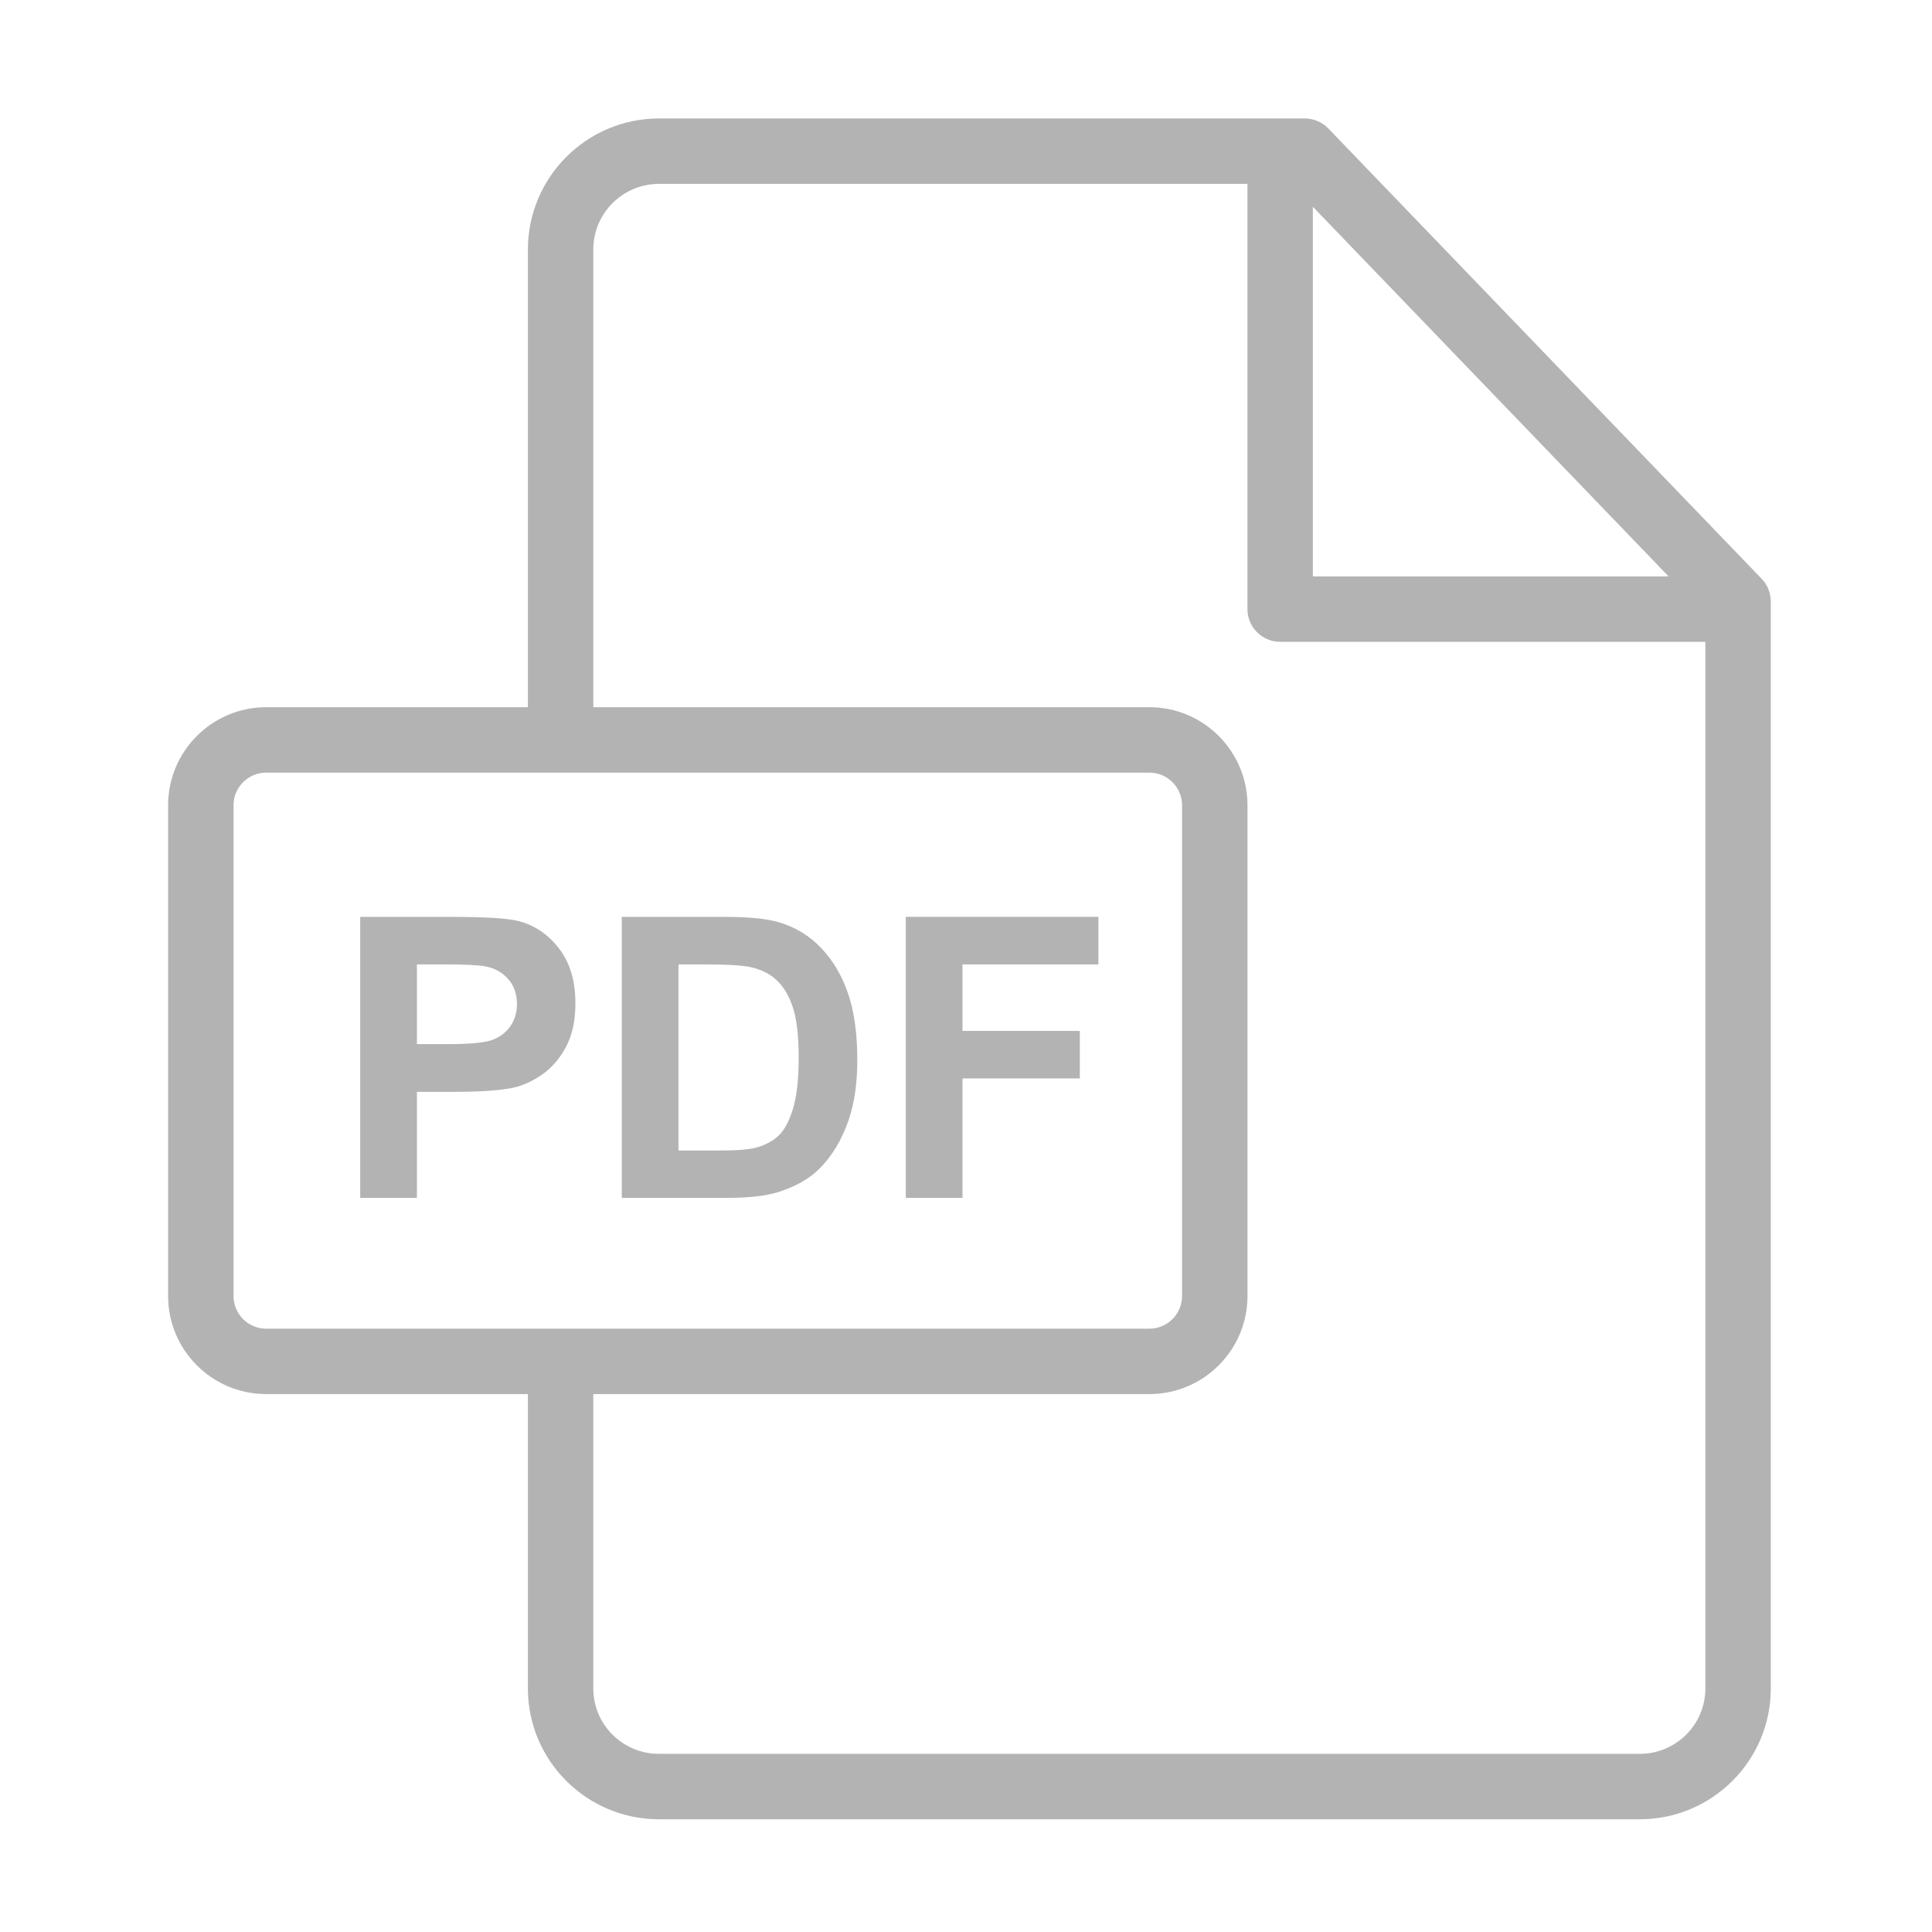 <?xml version="1.0" encoding="UTF-8" standalone="no"?>
<svg
   xmlns:dc="http://purl.org/dc/elements/1.1/"
   xmlns:cc="http://creativecommons.org/ns#"
   xmlns:rdf="http://www.w3.org/1999/02/22-rdf-syntax-ns#"
   xmlns:svg="http://www.w3.org/2000/svg"
   xmlns="http://www.w3.org/2000/svg"
   viewBox="0 0 82.667 82.667"
   height="82.667"
   width="82.667"
   xml:space="preserve"
   id="svg2"
   version="1.1"><defs
     id="defs6"><clipPath
       id="clipPath18"
       clipPathUnits="userSpaceOnUse"><path
         id="path16"
         d="M 0,62 H 62 V 0 H 0 Z" /></clipPath></defs><g
     transform="matrix(1.333,0,0,-1.333,0,82.667)"
     id="g10"><g
       id="g12"><g
         clip-path="url(#clipPath18)"
         id="g14"><g
           transform="translate(54.741,7.814)"
           id="g20"><path
             id="path22"
             style="fill:#b3b3b3;fill-opacity:1;fill-rule:nonzero;stroke:none"
             d="m 0,0 c 0,-1.156 -0.945,-2.096 -2.108,-2.096 h -31.481 c -1.162,0 -2.108,0.941 -2.108,2.098 v 9.451 h 17.851 c 1.735,0 3.148,1.411 3.148,3.147 v 15.754 c 0,1.735 -1.413,3.147 -3.148,3.147 h -17.851 v 14.692 c 0,1.161 0.946,2.106 2.108,2.106 h 18.89 V 34.65 c 0,-0.58 0.471,-1.05 1.05,-1.05 H 0 Z m -46.197,11.552 c -0.578,0 -1.048,0.47 -1.048,1.048 v 15.754 c 0,0.577 0.47,1.047 1.048,1.047 h 28.351 c 0.578,0 1.048,-0.47 1.048,-1.047 V 12.6 c 0,-0.578 -0.47,-1.048 -1.048,-1.048 z M -12.599,47.564 -1.181,35.7 H -12.599 Z M 1.806,35.624 -12.102,50.077 c -0.198,0.205 -0.472,0.322 -0.757,0.322 h -20.73 c -2.32,0 -4.207,-1.887 -4.207,-4.206 V 31.501 h -8.401 c -1.736,0 -3.148,-1.412 -3.148,-3.147 V 12.6 c 0,-1.736 1.412,-3.147 3.148,-3.147 h 8.401 V 0.002 c 0,-2.315 1.887,-4.198 4.207,-4.198 H -2.108 C 0.212,-4.196 2.1,-2.314 2.1,0 v 34.896 c 0,0.272 -0.105,0.533 -0.294,0.728" /></g><g
           transform="translate(16.388,29.084)"
           id="g24"><path
             id="path26"
             style="fill:#b3b3b3;fill-opacity:1;fill-rule:nonzero;stroke:none"
             d="m 0,0 c -0.137,-0.201 -0.327,-0.349 -0.569,-0.443 -0.242,-0.094 -0.722,-0.141 -1.44,-0.141 h -0.996 v 2.559 h 0.88 c 0.656,0 1.092,-0.021 1.31,-0.062 C -0.52,1.86 -0.276,1.727 -0.083,1.513 0.11,1.3 0.206,1.029 0.206,0.701 0.206,0.435 0.137,0.201 0,0 M 1.559,2.482 C 1.211,2.935 0.778,3.23 0.261,3.365 -0.075,3.455 -0.797,3.5 -1.904,3.5 h -2.922 v -9.018 h 1.821 v 3.402 h 1.187 c 0.825,0 1.454,0.043 1.889,0.129 0.32,0.07 0.634,0.212 0.944,0.428 0.31,0.215 0.565,0.511 0.766,0.889 0.201,0.377 0.301,0.842 0.301,1.396 0,0.718 -0.174,1.303 -0.523,1.756" /></g><g
           transform="translate(25.452,26.417)"
           id="g28"><path
             id="path30"
             style="fill:#b3b3b3;fill-opacity:1;fill-rule:nonzero;stroke:none"
             d="m 0,0 c -0.123,-0.404 -0.282,-0.694 -0.477,-0.87 -0.195,-0.177 -0.44,-0.302 -0.735,-0.376 -0.225,-0.057 -0.593,-0.086 -1.101,-0.086 h -1.36 v 5.974 h 0.819 c 0.742,0 1.24,-0.029 1.494,-0.087 C -1.019,4.482 -0.738,4.34 -0.517,4.131 -0.295,3.922 -0.123,3.631 0,3.257 0.123,2.884 0.185,2.349 0.185,1.652 0.185,0.955 0.123,0.404 0,0 M 1.772,3.703 C 1.575,4.28 1.288,4.767 0.911,5.164 0.533,5.562 0.08,5.839 -0.449,5.995 -0.843,6.11 -1.415,6.167 -2.165,6.167 h -3.328 v -9.018 h 3.426 c 0.673,0 1.21,0.063 1.612,0.19 0.537,0.173 0.964,0.413 1.279,0.72 0.419,0.406 0.741,0.937 0.966,1.593 0.185,0.538 0.277,1.178 0.277,1.92 0,0.845 -0.098,1.555 -0.295,2.131" /></g><g
           transform="translate(35.258,31.059)"
           id="g32"><path
             id="path34"
             style="fill:#b3b3b3;fill-opacity:1;fill-rule:nonzero;stroke:none"
             d="m 0,0 v 1.526 h -6.183 v -9.019 h 1.821 v 3.833 h 3.765 v 1.525 H -4.362 V 0 Z" /></g></g></g></g></svg>